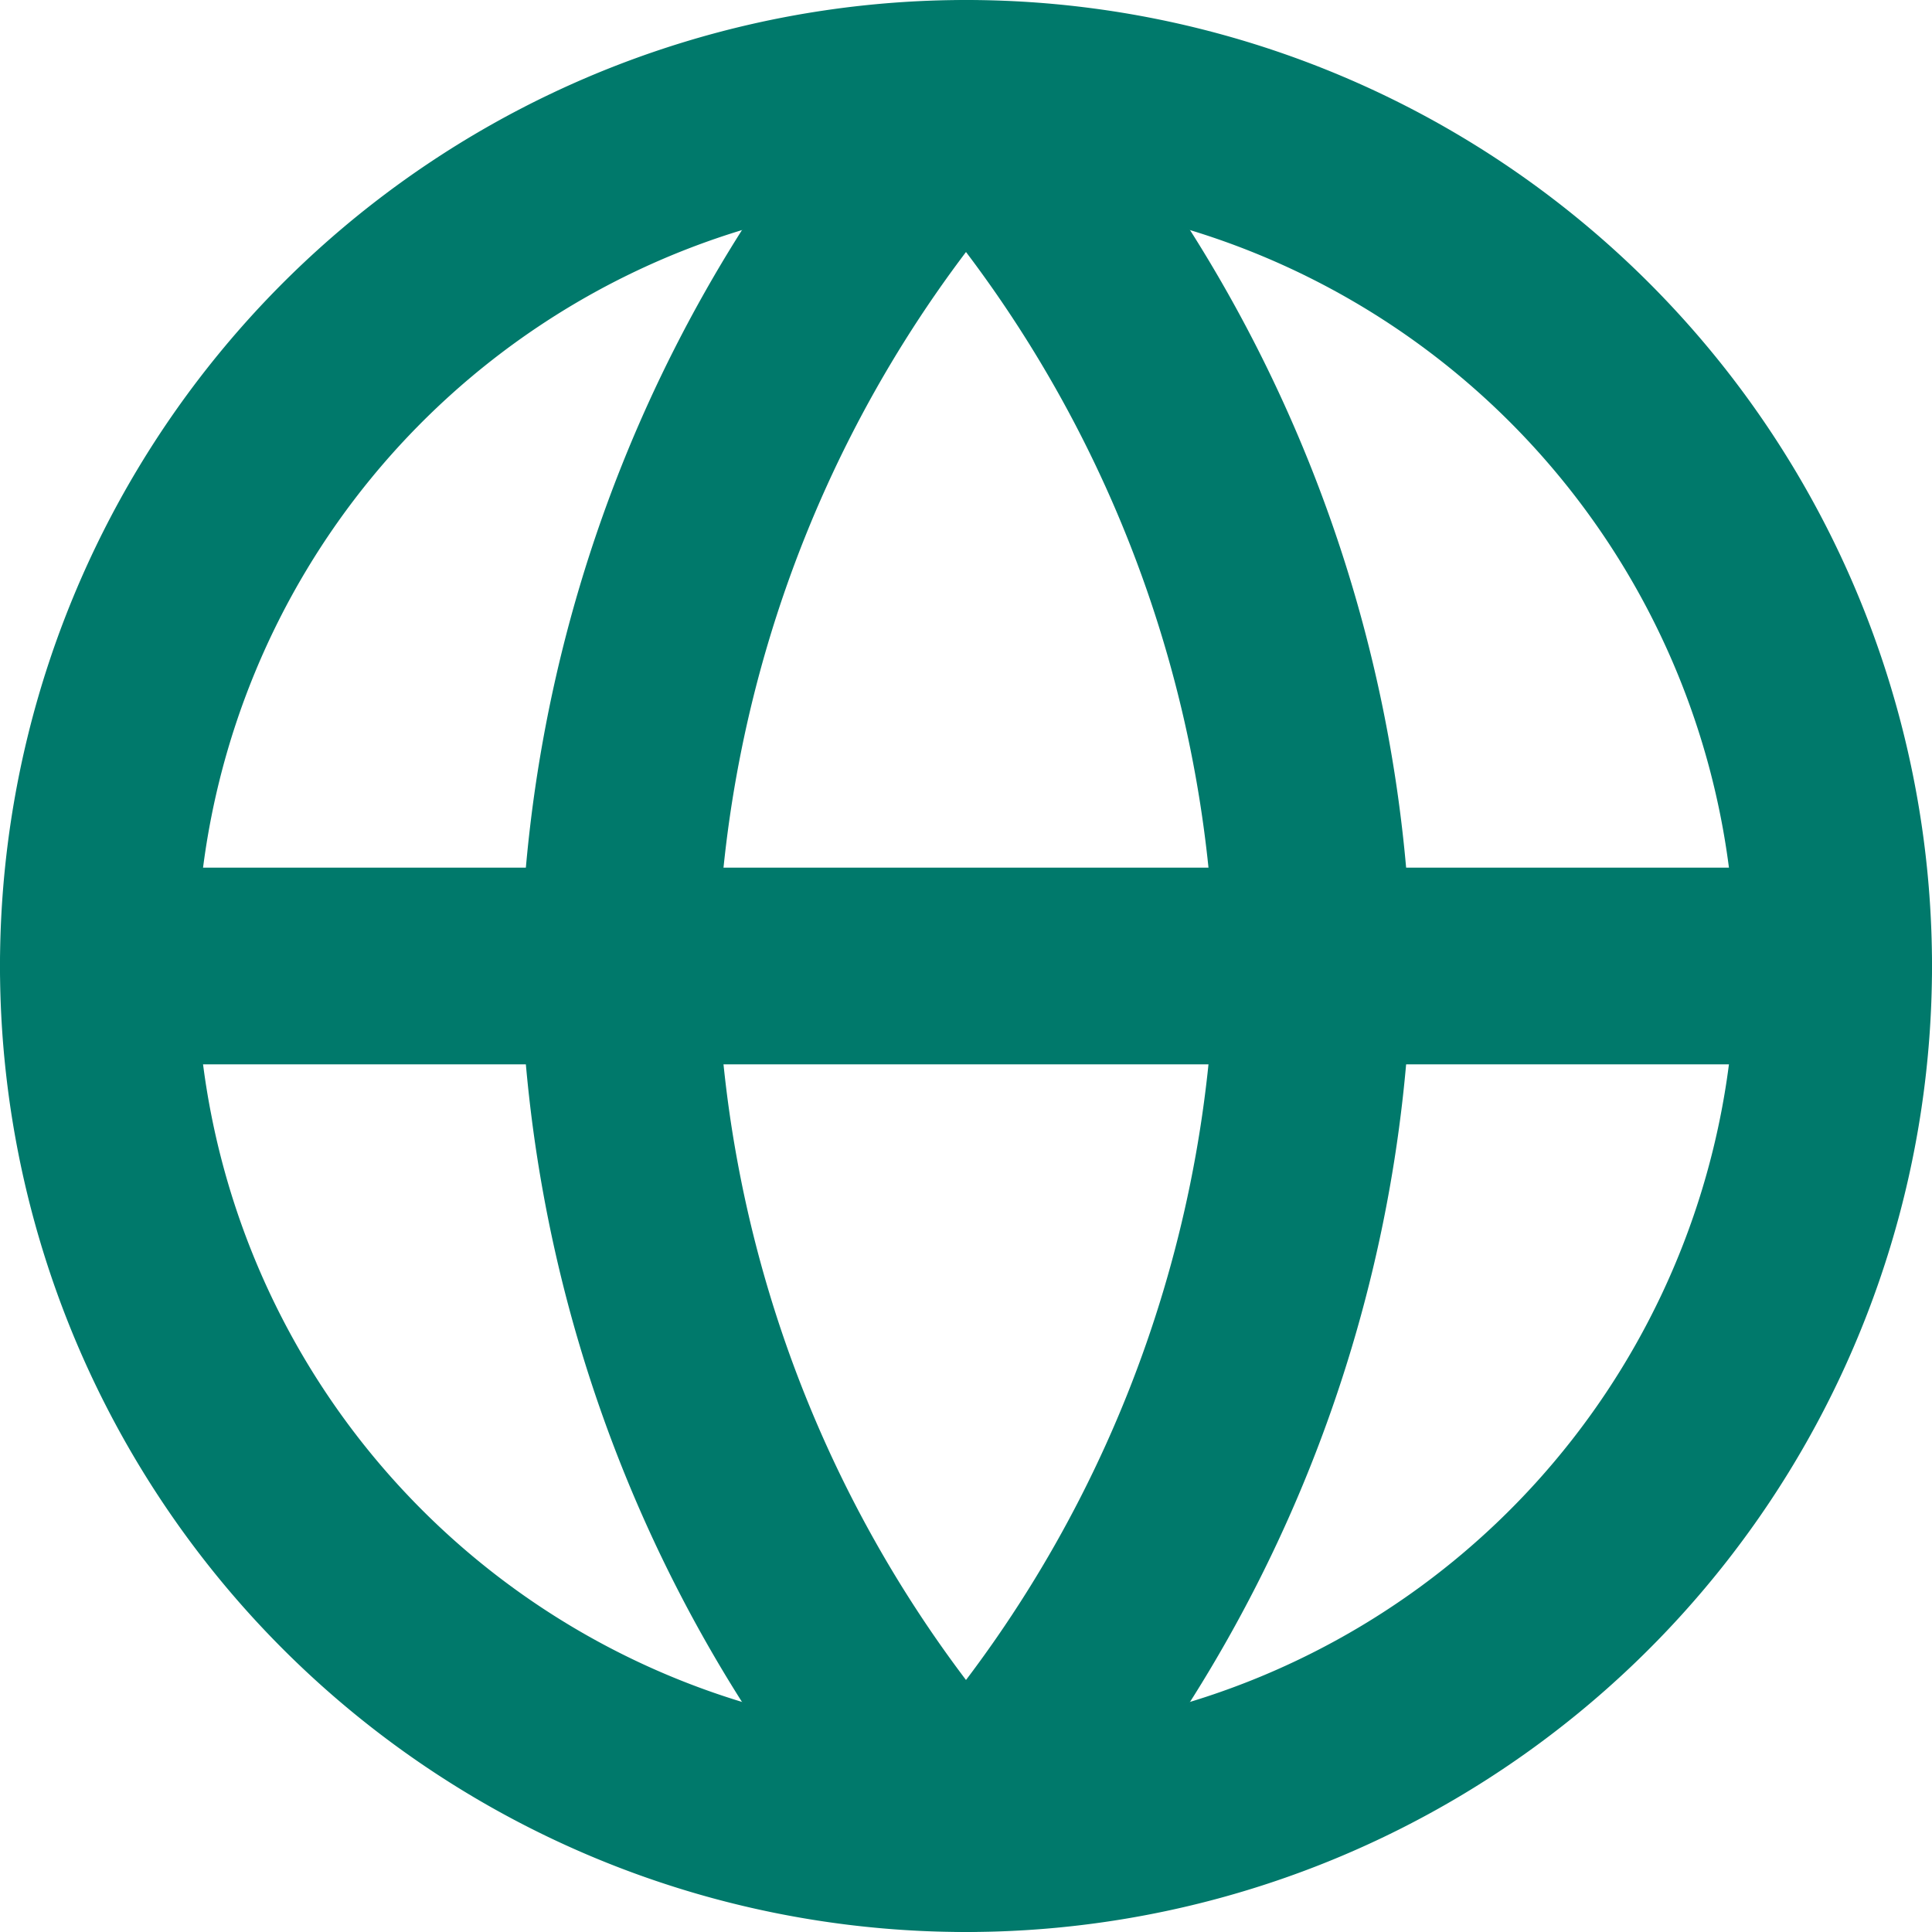 <svg xmlns="http://www.w3.org/2000/svg" width="14.73" height="14.73" viewBox="0 0 14.73 14.73">
  <g id="Icon_feather-globe" data-name="Icon feather-globe" transform="translate(-2.25 -2.25)">
    <path id="Path_1800" data-name="Path 1800" d="M16.23,9.615A6.615,6.615,0,1,1,9.615,3,6.615,6.615,0,0,1,16.23,9.615Z" fill="none" stroke="#00796b" stroke-linecap="round" stroke-linejoin="round" stroke-width="1.5"/>
    <path id="Path_1801" data-name="Path 1801" d="M3,18H16.23" transform="translate(0 -8.385)" fill="none" stroke="#00796b" stroke-linecap="round" stroke-linejoin="round" stroke-width="1.5"/>
    <path id="Path_1802" data-name="Path 1802" d="M14.646,3a10.121,10.121,0,0,1,2.646,6.615,10.121,10.121,0,0,1-2.646,6.615A10.121,10.121,0,0,1,12,9.615,10.121,10.121,0,0,1,14.646,3Z" transform="translate(-5.031)" fill="none" stroke="#00796b" stroke-linecap="round" stroke-linejoin="round" stroke-width="1.5"/>
  </g>
</svg>
